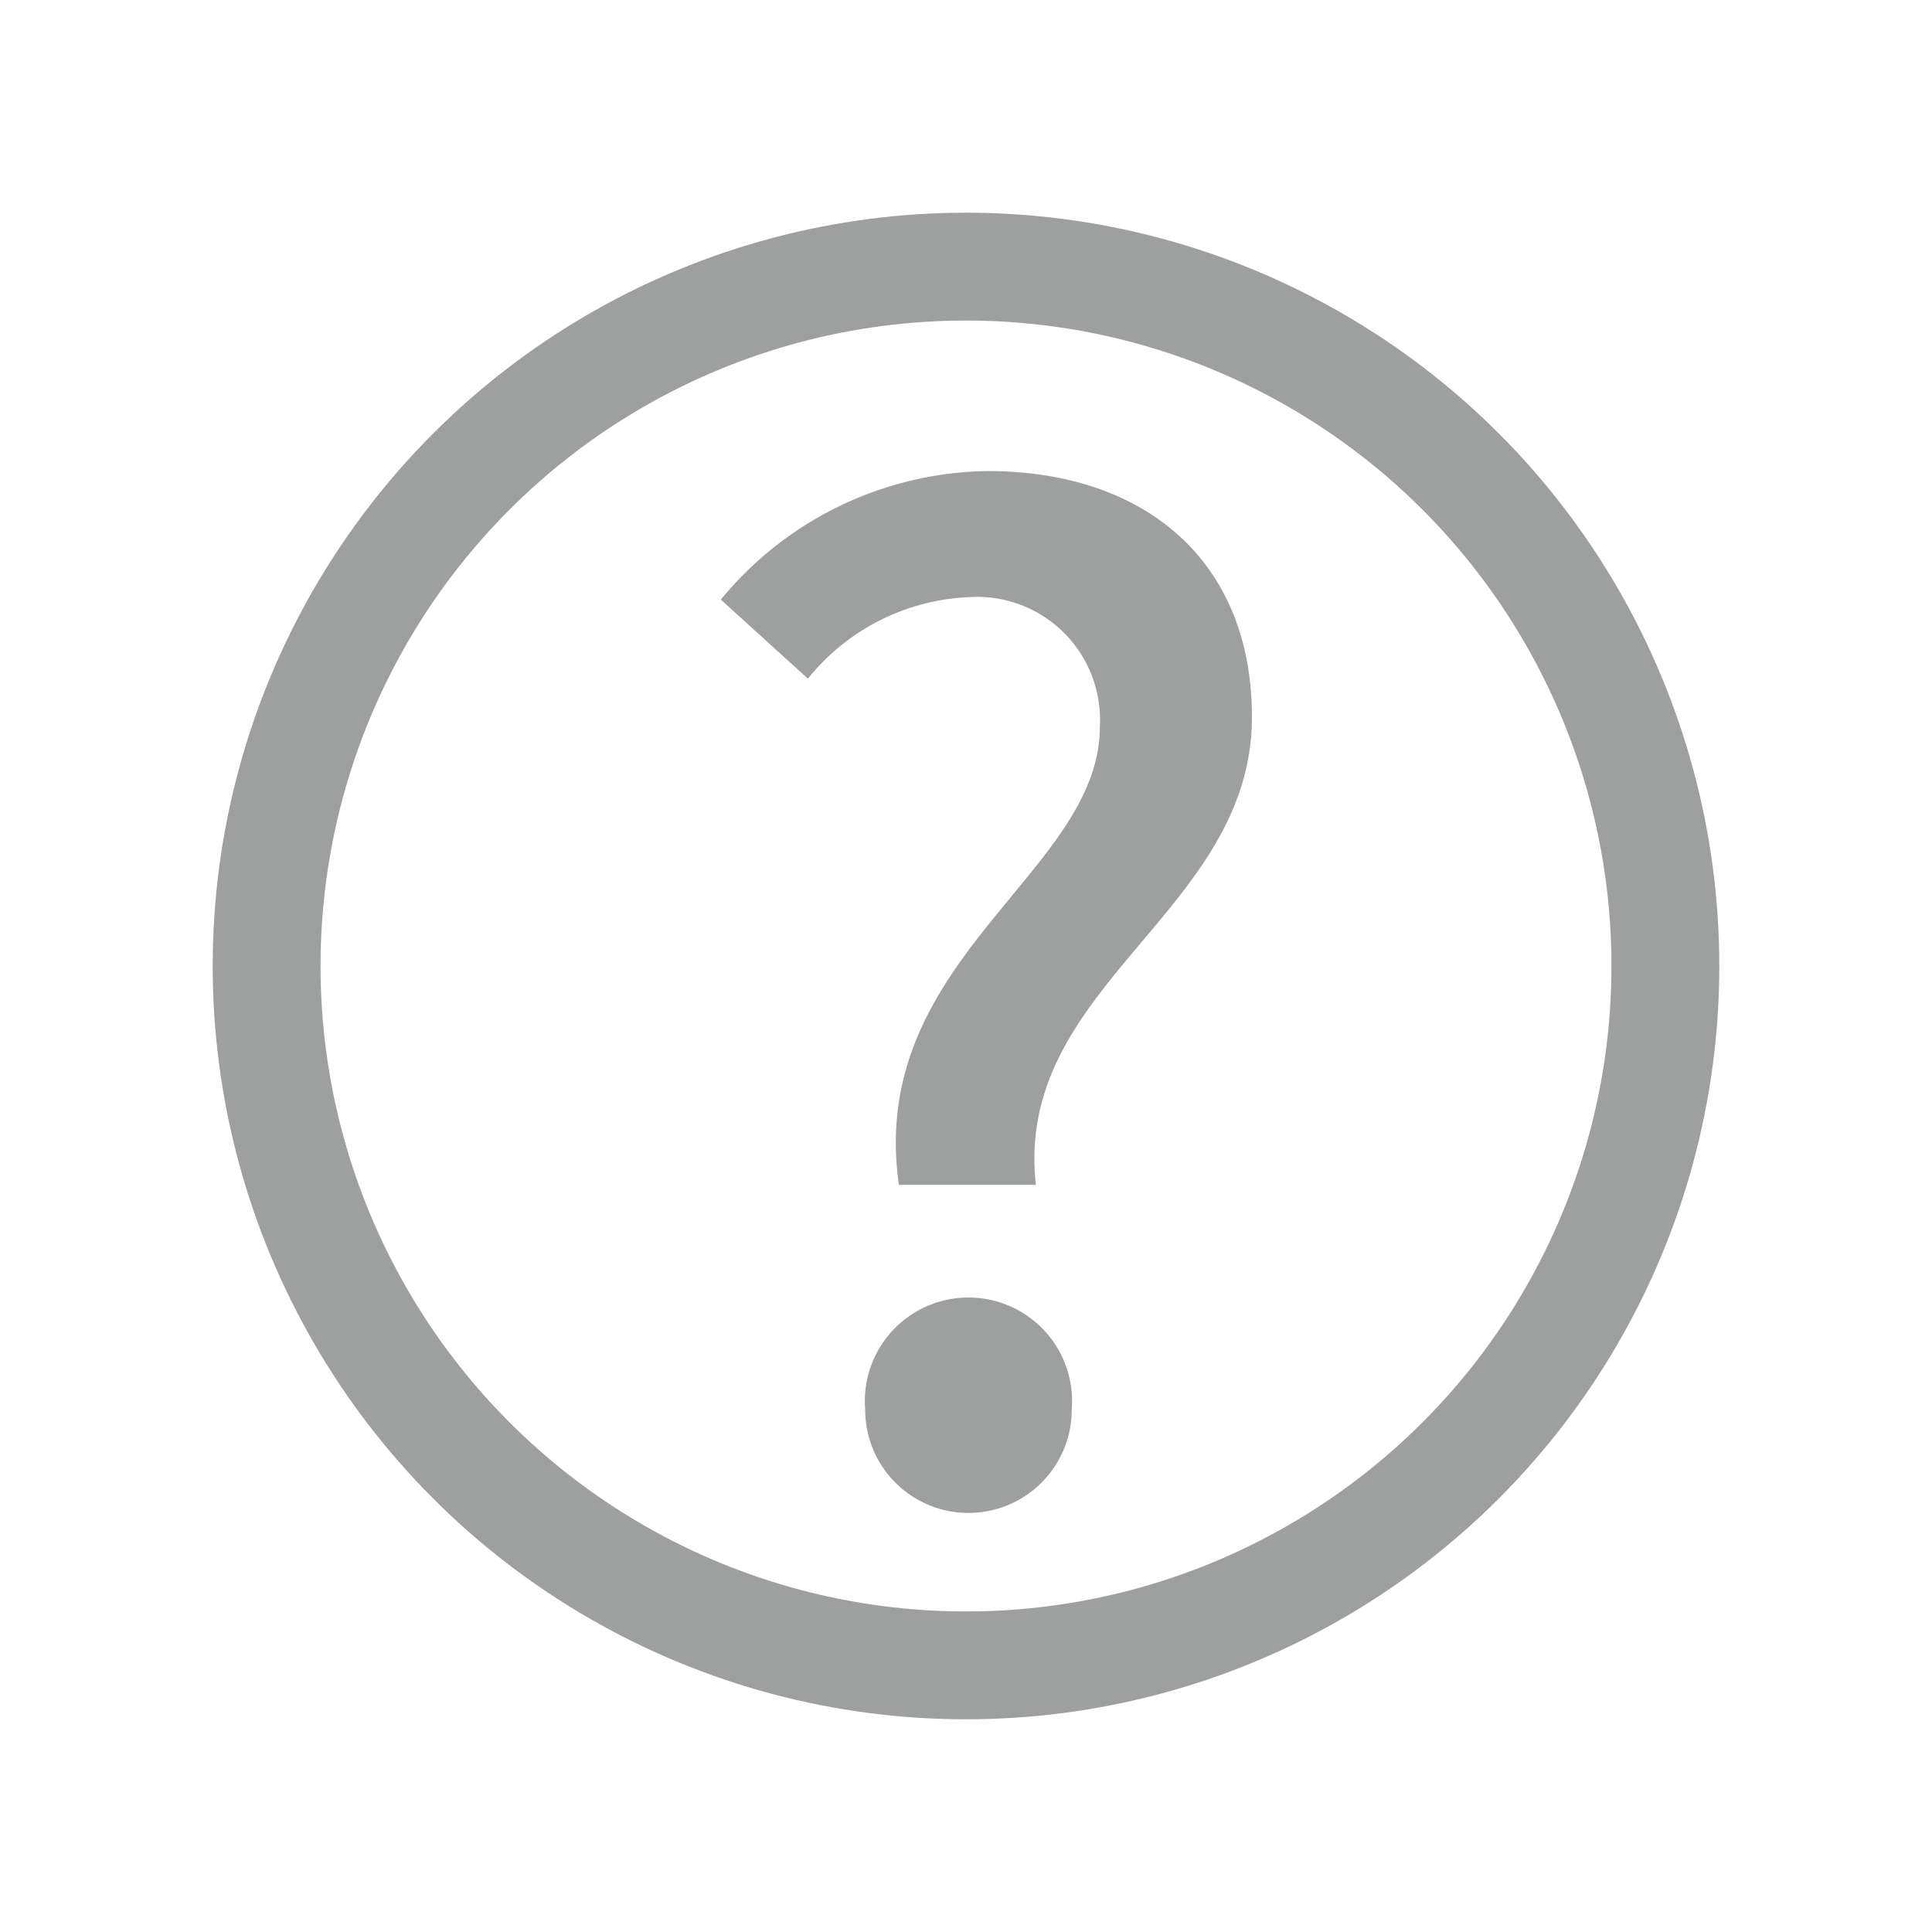 <svg id="レイヤー_2" data-name="レイヤー 2" xmlns="http://www.w3.org/2000/svg" viewBox="0 0 55 55"><defs><style>.cls-1{fill:#9e9f9f;}.cls-2{fill:none;stroke:#9e9f9f;stroke-miterlimit:10;stroke-width:3.07px;}</style></defs><title>アートボード 43</title><path class="cls-1" d="M31.31,20.69A3.5,3.5,0,0,0,27.57,17,6.22,6.22,0,0,0,23,19.32l-2.48-2.25a10,10,0,0,1,7.6-3.66c4.43,0,7.52,2.52,7.52,7,0,5.57-6.79,7.63-6.15,13.32H25.59C24.67,27.3,31.31,24.86,31.31,20.69ZM24.63,40.13a2.95,2.95,0,1,1,5.88,0,2.94,2.94,0,1,1-5.88,0Z"/><circle class="cls-2" cx="27.5" cy="27.5" r="19.91"/></svg>
